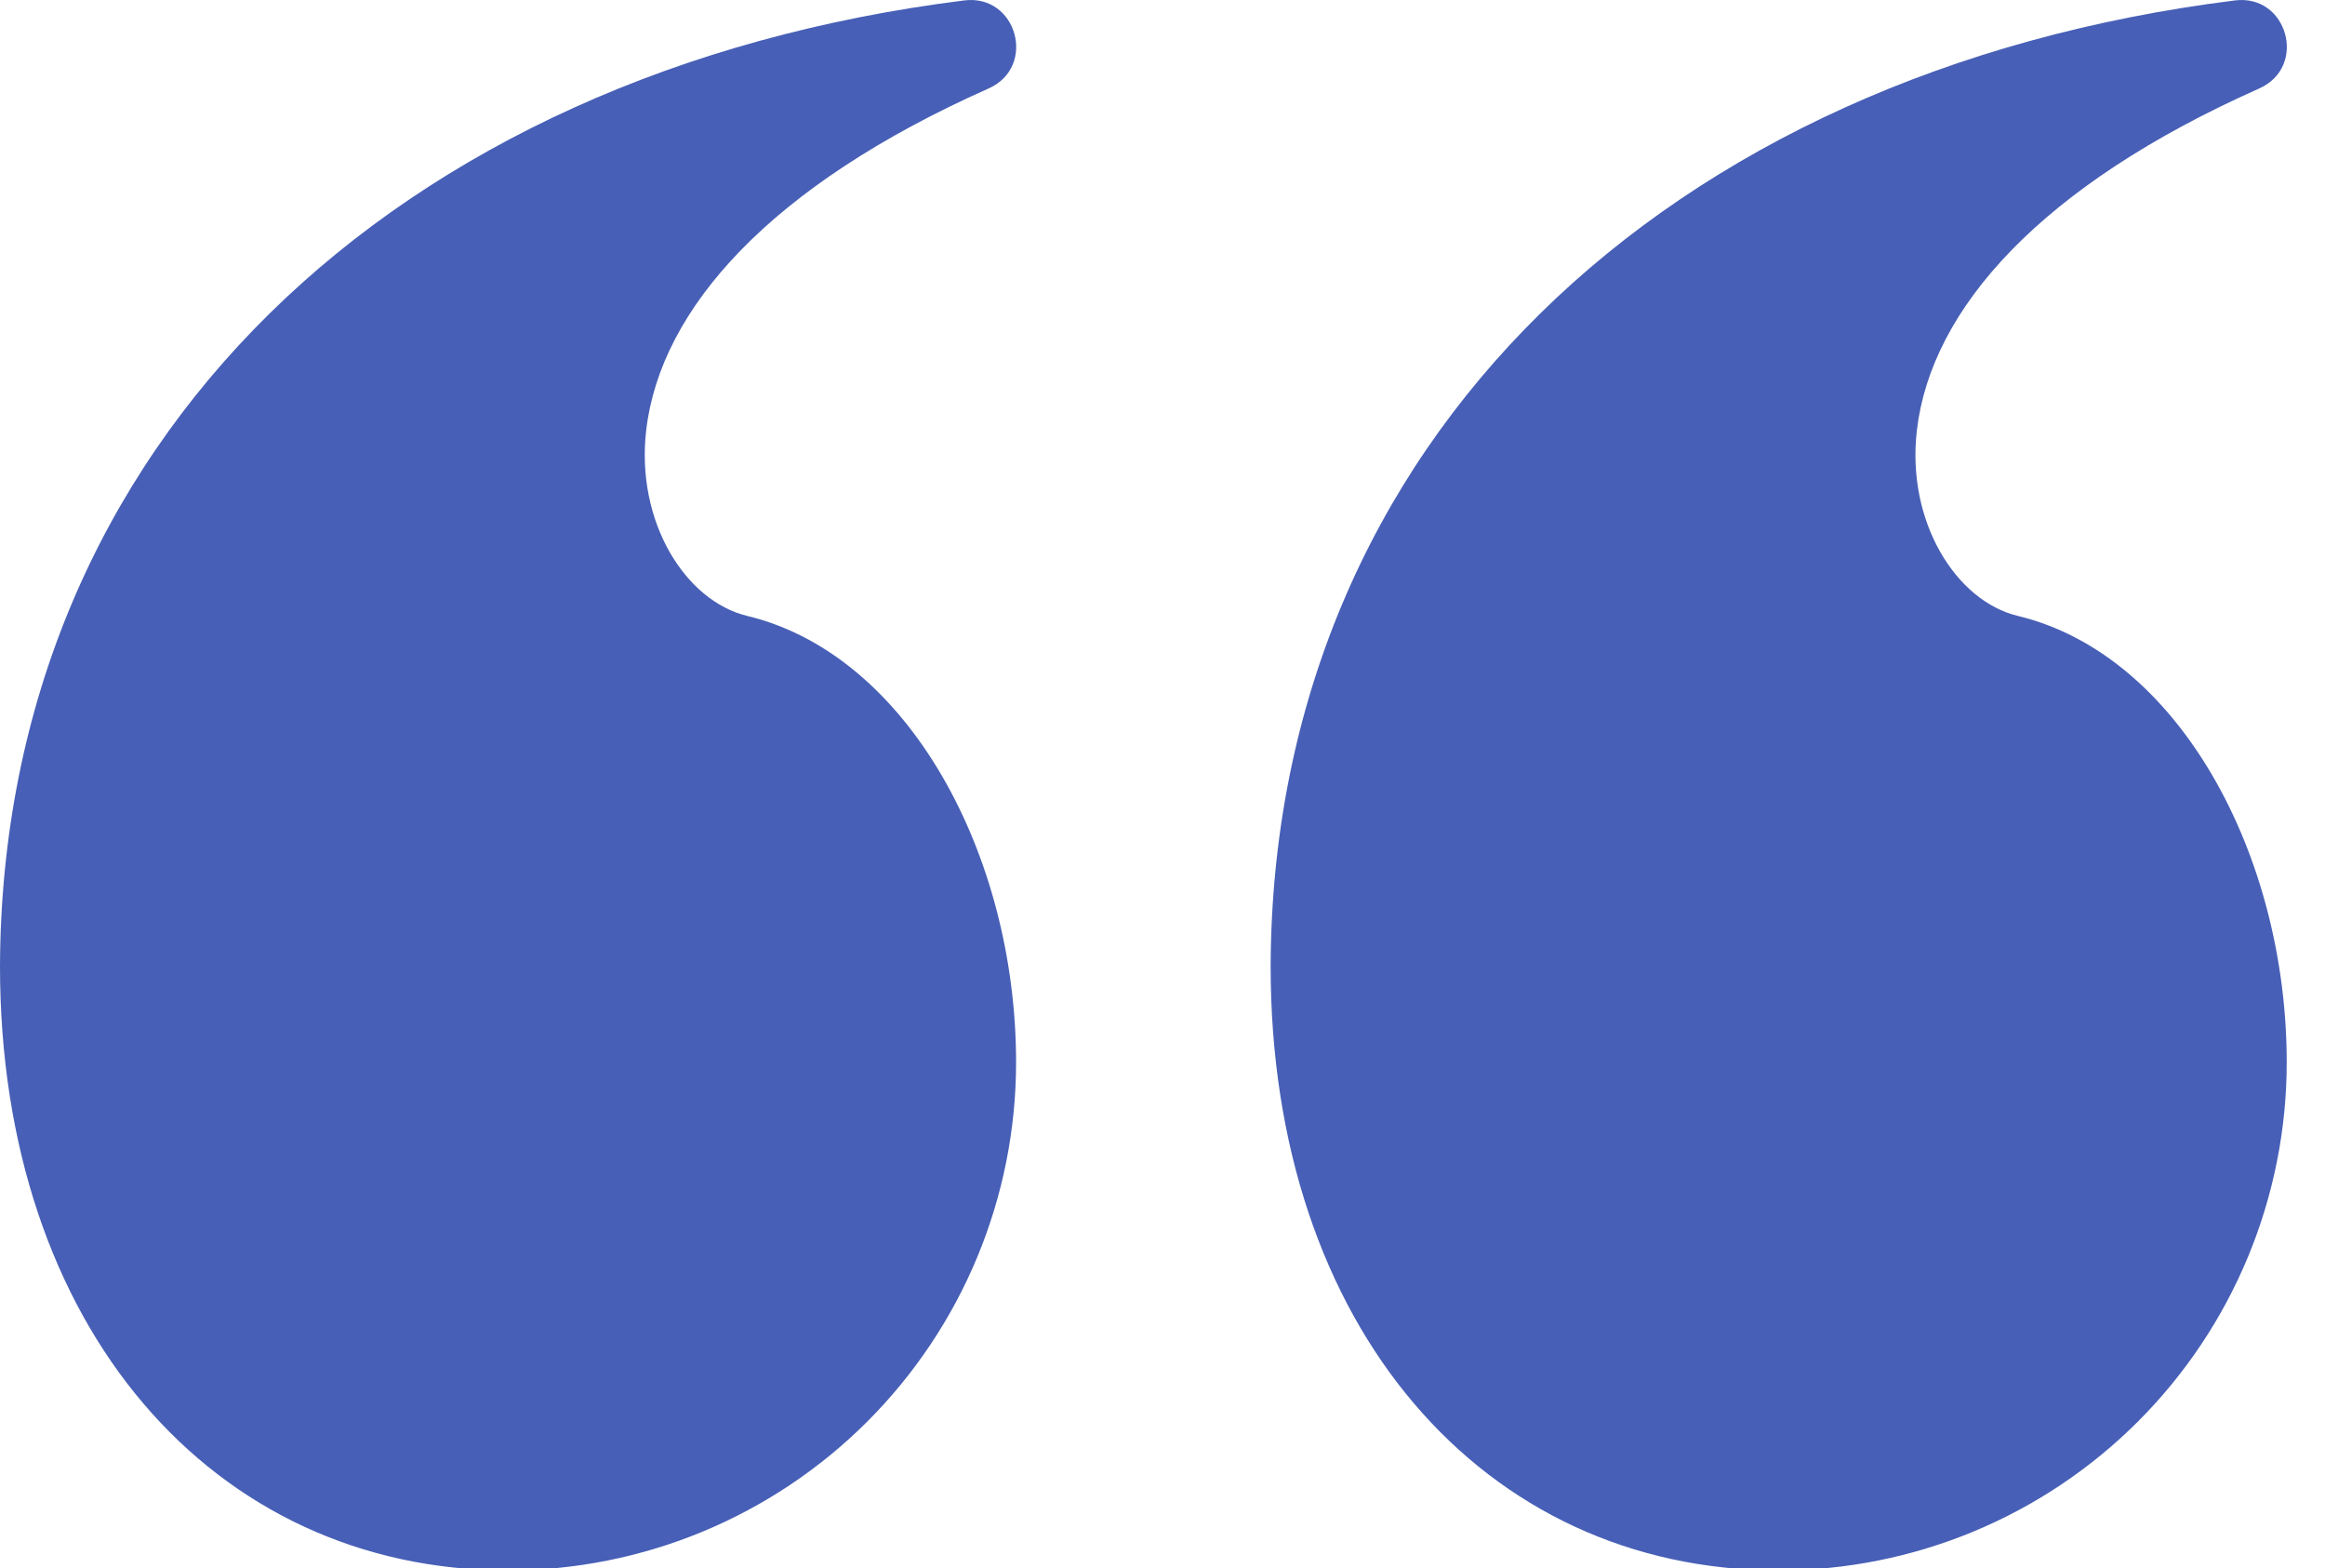 <?xml version="1.0" encoding="UTF-8"?> <svg xmlns="http://www.w3.org/2000/svg" width="43" height="29" viewBox="0 0 43 29" fill="none"><g clip-path="url(#clip0_21_580)"><path d="M32.896 29.043C35.388 29.043 37.778 28.053 39.54 26.291C41.302 24.529 42.292 22.139 42.292 19.647C42.292 15.814 40.296 12.107 37.319 11.391C36.169 11.114 35.255 9.64 35.452 7.957C35.715 5.705 37.751 3.43 41.784 1.636C42.683 1.236 42.307 -0.115 41.332 0.008C30.82 1.324 23.534 8.176 23.5 17.87C23.5 24.538 27.439 29.043 32.896 29.043ZM12.396 29.043C14.888 29.043 17.278 28.053 19.04 26.291C20.802 24.529 21.792 22.139 21.792 19.647C21.792 15.814 19.796 12.107 16.819 11.391C15.669 11.114 14.755 9.64 14.951 7.957C15.215 5.705 17.251 3.43 21.284 1.636C22.183 1.236 21.807 -0.115 20.832 0.008C10.32 1.324 3.034 8.176 3 17.87C3 24.538 6.939 29.043 12.396 29.043Z" fill="#475FB6"></path></g><g clip-path="url(#clip1_21_580)"><path d="M29.896 29.043C32.388 29.043 34.778 28.053 36.54 26.291C38.302 24.529 39.292 22.139 39.292 19.647C39.292 15.814 37.296 12.107 34.319 11.391C33.169 11.114 32.255 9.64 32.452 7.957C32.715 5.705 34.751 3.43 38.784 1.636C39.683 1.236 39.307 -0.115 38.332 0.008C27.82 1.324 20.534 8.176 20.5 17.87C20.5 24.538 24.439 29.043 29.896 29.043ZM9.396 29.043C11.888 29.043 14.278 28.053 16.04 26.291C17.802 24.529 18.792 22.139 18.792 19.647C18.792 15.814 16.796 12.107 13.819 11.391C12.669 11.114 11.755 9.64 11.951 7.957C12.215 5.705 14.251 3.43 18.284 1.636C19.183 1.236 18.807 -0.115 17.832 0.008C7.32 1.324 0.034 8.176 0 17.87C0 24.538 3.939 29.043 9.396 29.043Z" fill="#475FB6"></path></g><defs><clipPath id="clip0_21_580"><rect width="20" height="29" fill="white" transform="translate(23)"></rect></clipPath><clipPath id="clip1_21_580"><rect width="20" height="29" fill="white"></rect></clipPath></defs></svg> 